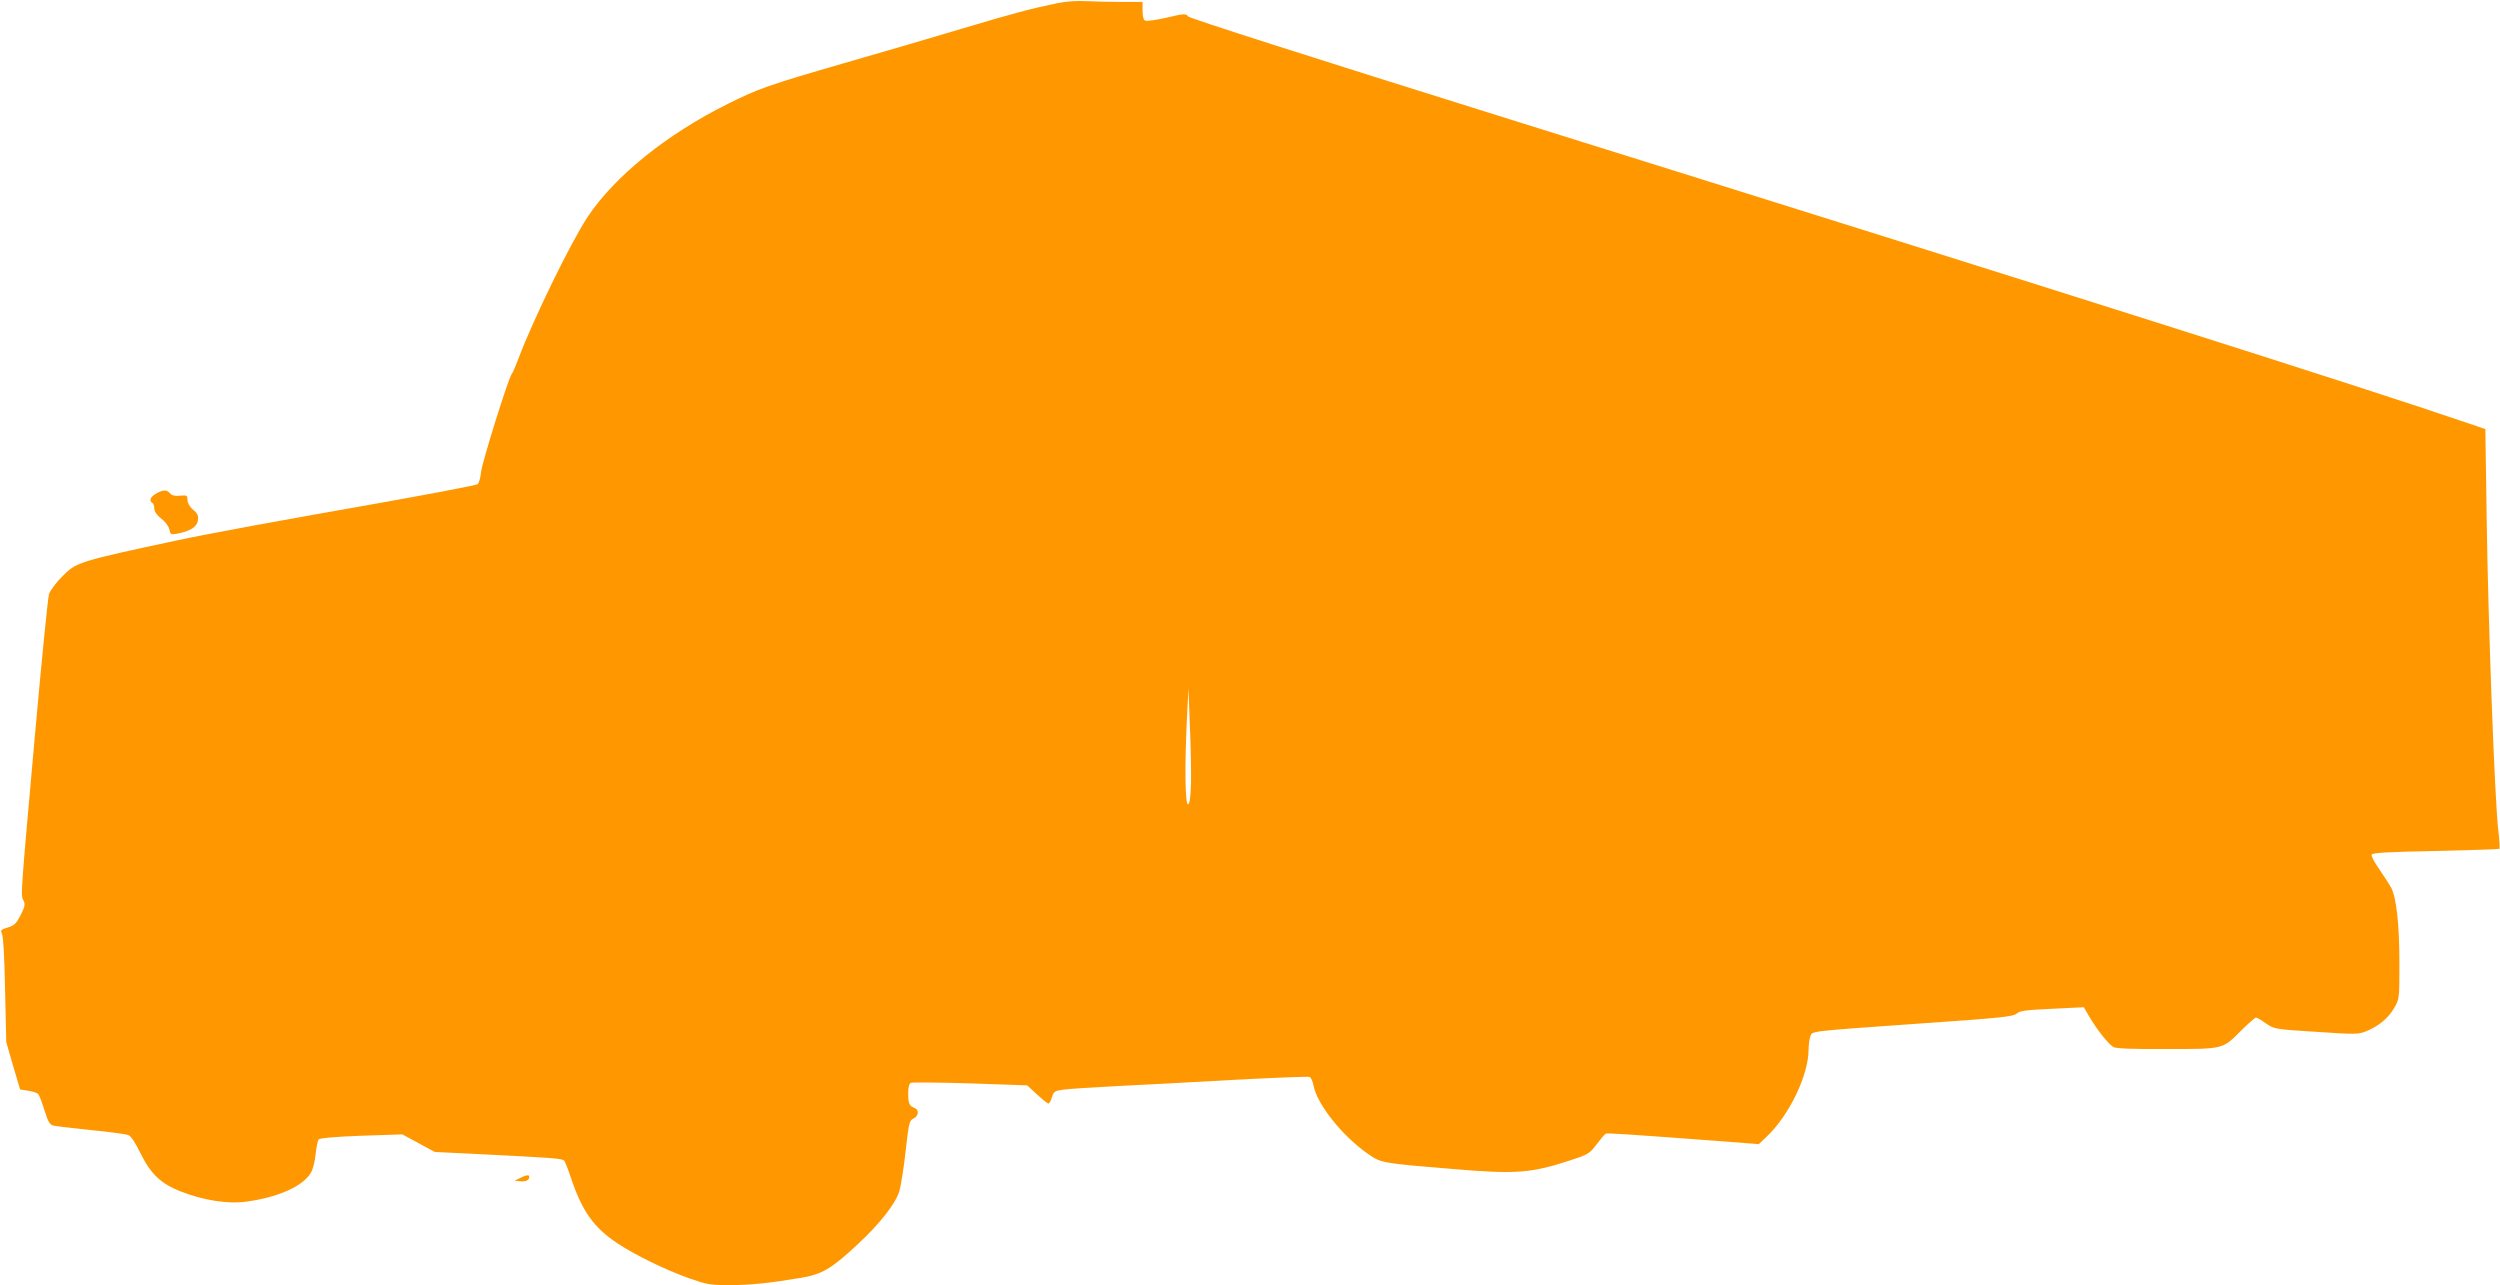 <?xml version="1.0" standalone="no"?>
<!DOCTYPE svg PUBLIC "-//W3C//DTD SVG 20010904//EN"
 "http://www.w3.org/TR/2001/REC-SVG-20010904/DTD/svg10.dtd">
<svg version="1.0" xmlns="http://www.w3.org/2000/svg"
 width="1280pt" height="658pt" viewBox="0 0 1280 658"
 preserveAspectRatio="xMidYMid meet">
<g transform="translate(0,658) scale(0.1,-0.1)"
fill="#ff9800" stroke="none">
<path d="M5415 6564 c-141 -29 -236 -55 -484 -129 -140 -42 -416 -123 -615
-180 -383 -111 -431 -128 -590 -207 -314 -156 -578 -370 -717 -578 -85 -128
-278 -523 -355 -727 -14 -38 -29 -72 -34 -78 -17 -21 -152 -452 -157 -502 -3
-29 -11 -57 -17 -62 -6 -5 -232 -48 -501 -96 -489 -86 -898 -161 -1030 -190
-511 -109 -524 -113 -596 -186 -32 -32 -62 -72 -68 -91 -6 -18 -37 -332 -70
-698 -76 -854 -76 -843 -61 -870 10 -19 8 -31 -14 -75 -23 -44 -33 -54 -67
-64 -35 -11 -38 -14 -29 -32 7 -12 13 -127 16 -287 l6 -267 35 -122 36 -121
43 -7 c23 -3 46 -11 51 -18 5 -7 19 -44 31 -83 18 -57 27 -73 45 -77 12 -3 99
-13 192 -23 94 -9 180 -21 191 -25 14 -5 36 -38 62 -91 53 -108 104 -157 204
-197 120 -47 244 -67 342 -53 161 22 288 79 328 148 10 17 21 60 24 95 4 35
11 69 15 75 6 7 85 14 219 19 l210 7 83 -45 83 -45 225 -11 c379 -19 428 -22
438 -34 5 -7 21 -47 35 -90 57 -169 116 -252 236 -332 92 -61 246 -136 366
-179 91 -32 111 -36 205 -36 107 0 206 10 367 37 110 18 158 46 291 170 115
106 197 211 216 275 8 29 23 122 32 206 16 143 19 155 40 165 27 12 30 45 6
54 -27 10 -33 23 -33 76 0 32 5 49 14 53 8 3 146 2 305 -3 l290 -10 50 -46
c28 -26 54 -47 59 -47 5 0 13 15 18 32 9 30 14 33 59 39 28 4 149 12 270 18
121 6 390 20 599 32 208 11 384 18 391 15 7 -2 16 -22 20 -43 18 -98 152 -265
285 -355 61 -42 71 -44 425 -73 330 -28 404 -22 611 46 83 27 93 33 128 79 21
28 42 53 47 55 7 5 80 0 604 -39 l180 -14 39 37 c116 109 216 316 216 448 0
23 4 53 9 66 11 29 -24 25 581 68 392 27 458 34 475 49 17 15 48 19 182 25
l162 8 28 -48 c40 -68 99 -142 124 -156 15 -8 101 -11 275 -10 293 0 283 -2
382 98 35 34 68 63 73 63 4 0 28 -13 51 -30 42 -29 46 -30 258 -43 203 -14
217 -13 257 4 63 26 111 66 141 118 27 46 27 48 27 231 0 193 -15 332 -42 385
-9 16 -36 58 -60 93 -25 35 -43 69 -40 76 4 10 79 14 328 19 177 4 324 9 326
11 3 2 0 46 -6 98 -18 149 -52 1072 -59 1582 l-7 469 -100 34 c-523 179 -2054
665 -4885 1549 -1036 324 -1649 520 -1657 530 -11 15 -20 15 -108 -6 -53 -12
-103 -19 -111 -16 -9 4 -14 20 -14 51 l0 45 -102 0 c-57 0 -139 2 -183 4 -48
3 -108 -1 -150 -10z m683 -3993 c-2 -73 -7 -106 -15 -109 -15 -4 -18 190 -6
439 l8 154 7 -190 c5 -104 7 -237 6 -294z"/>
<path d="M798 4052 c-29 -17 -36 -36 -18 -47 6 -3 10 -17 10 -29 0 -15 13 -33
35 -51 21 -15 38 -39 42 -55 5 -26 8 -28 37 -23 67 12 104 34 109 67 4 25 0
36 -24 56 -18 15 -29 35 -29 50 0 24 -3 25 -38 22 -26 -3 -42 1 -51 12 -17 20
-38 19 -73 -2z"/>
<path d="M2670 552 l-35 -17 29 -3 c30 -4 51 9 45 27 -3 6 -17 4 -39 -7z"/>
</g>
</svg>

